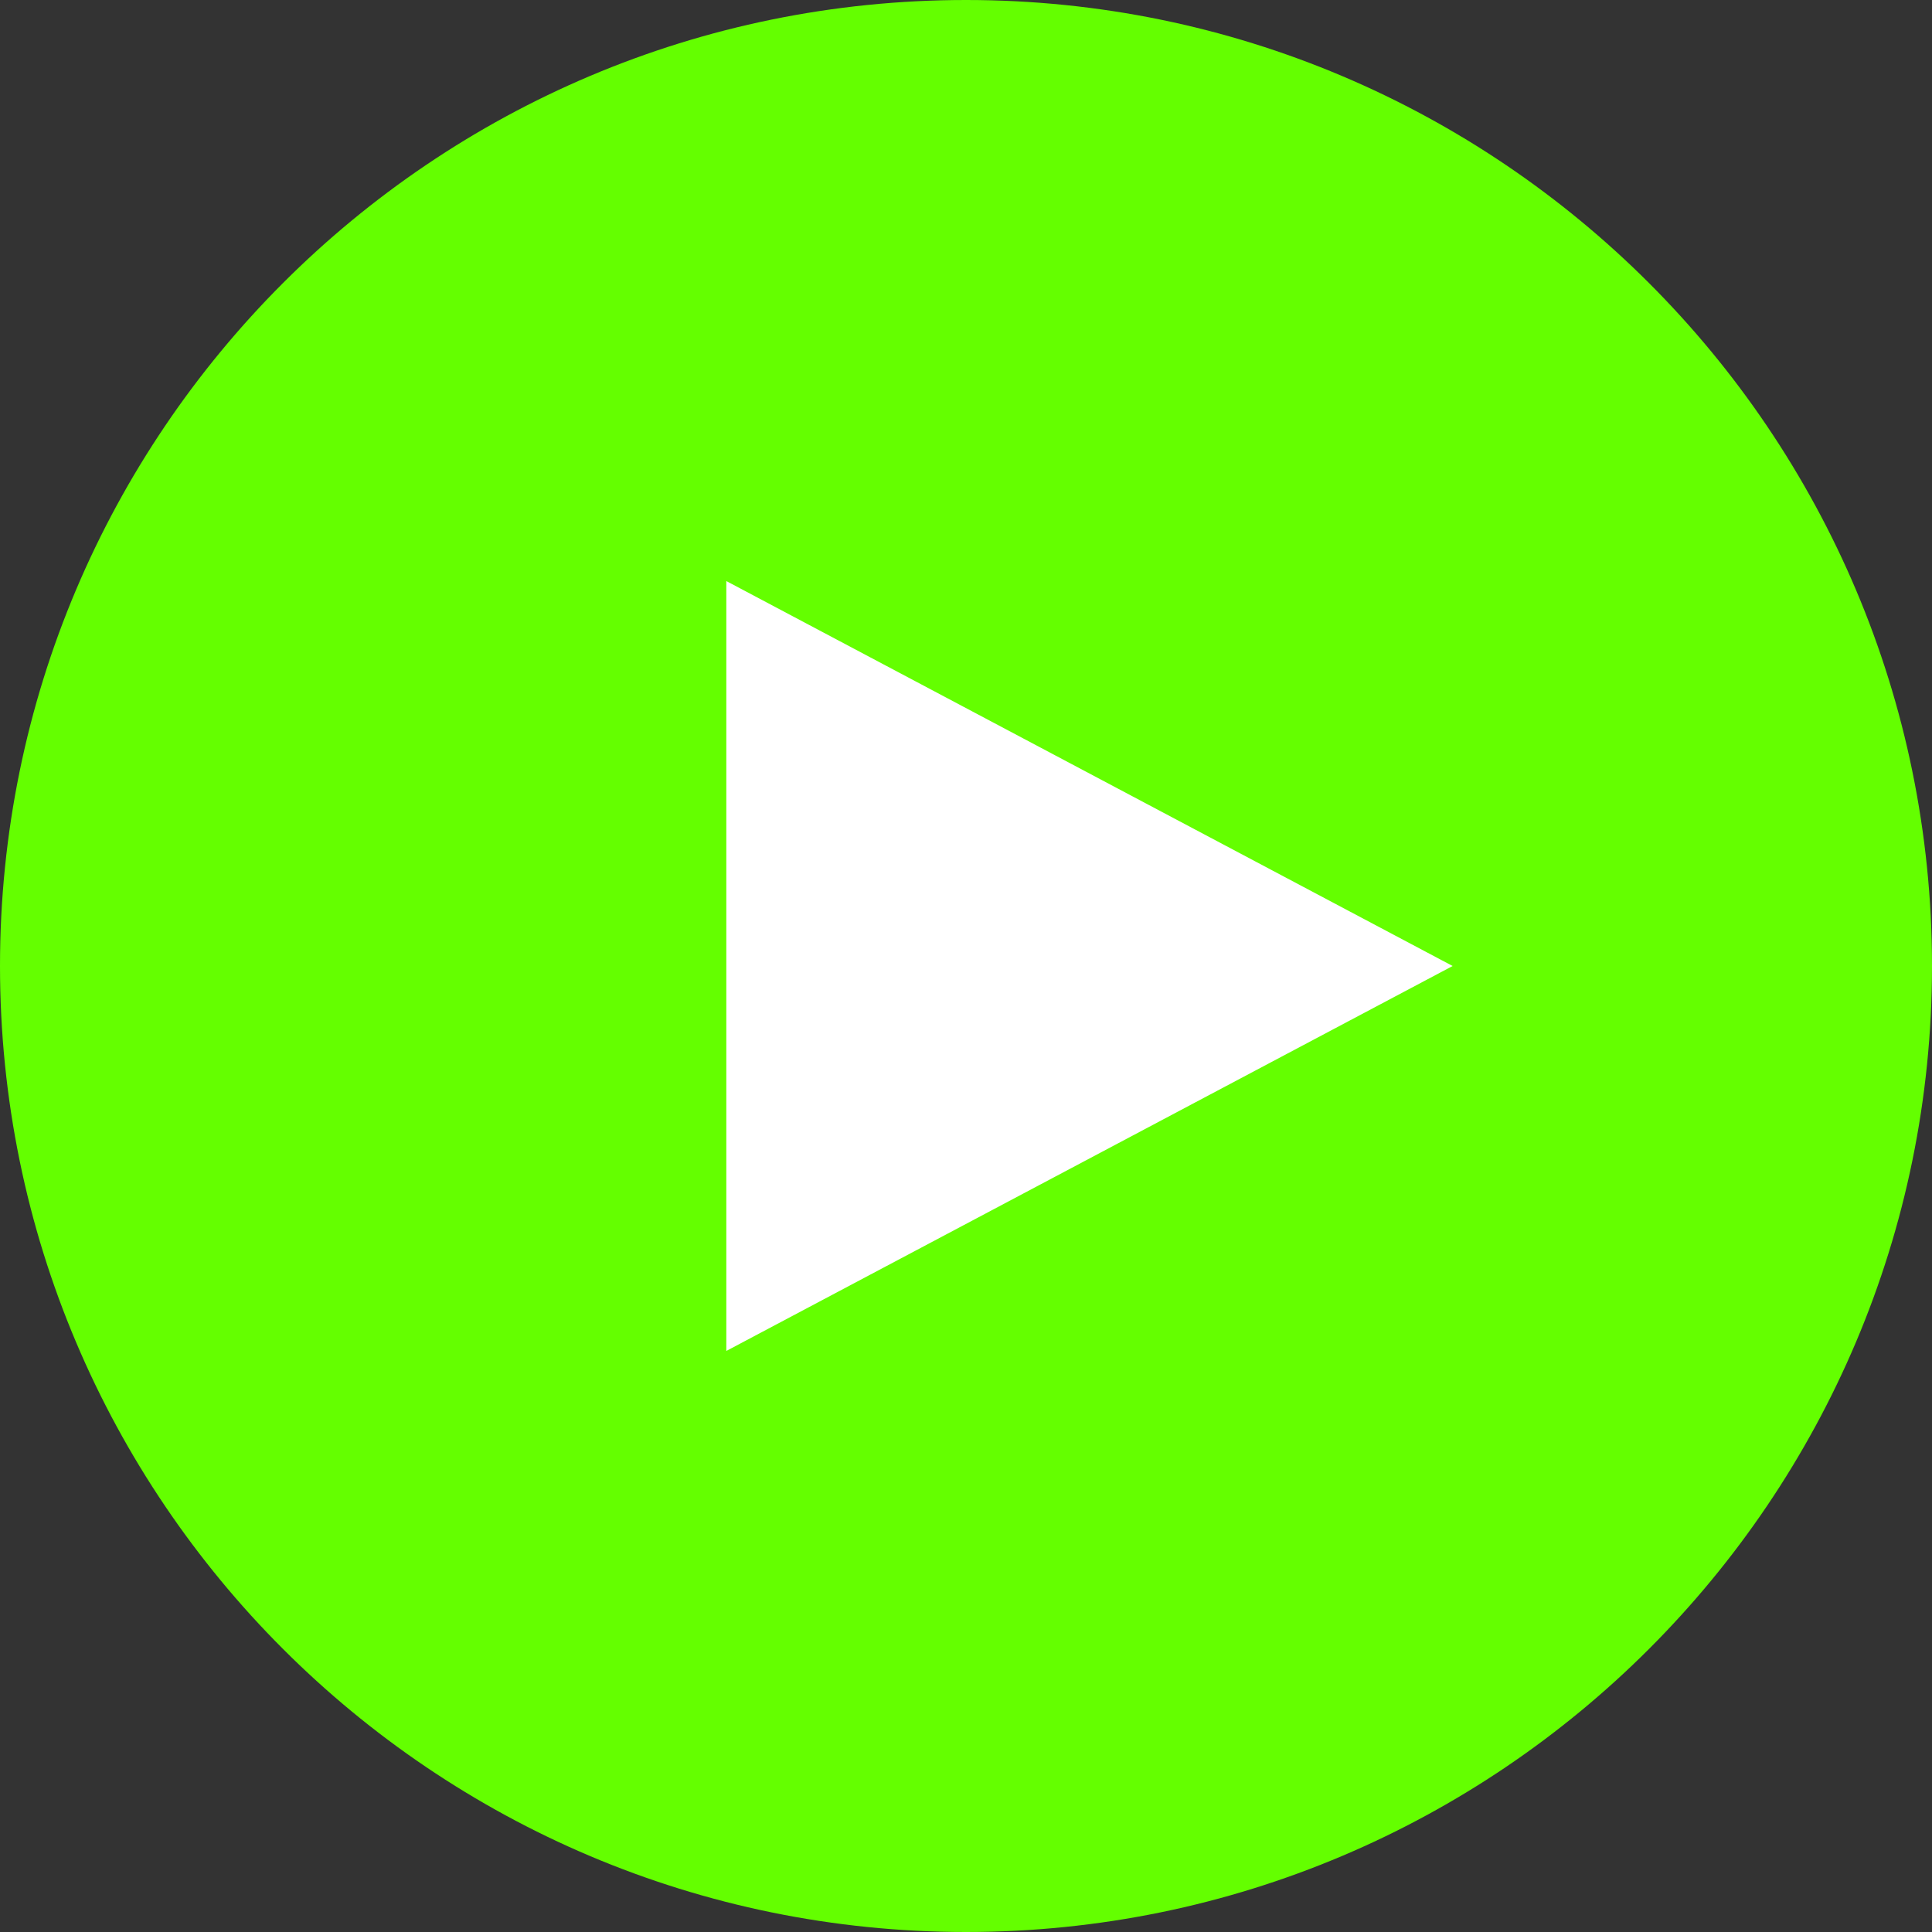 <svg width="32" height="32" viewBox="0 0 133 133" fill="none" xmlns="http://www.w3.org/2000/svg">
  <rect x="0" y="0" width="133" height="133" fill="#333333" stroke="none"/>
  <path d="M0 66.5C0 29.788 29.788 0 66.5 0C103.212 0 133 29.788 133 66.5C133 103.212 103.212 133 66.5 133C29.788 133 0 103.212 0 66.5Z" fill="#64FF00"/>
  <path d="M50 40L100 66.5L50 93V40Z" fill="white"/>
</svg>